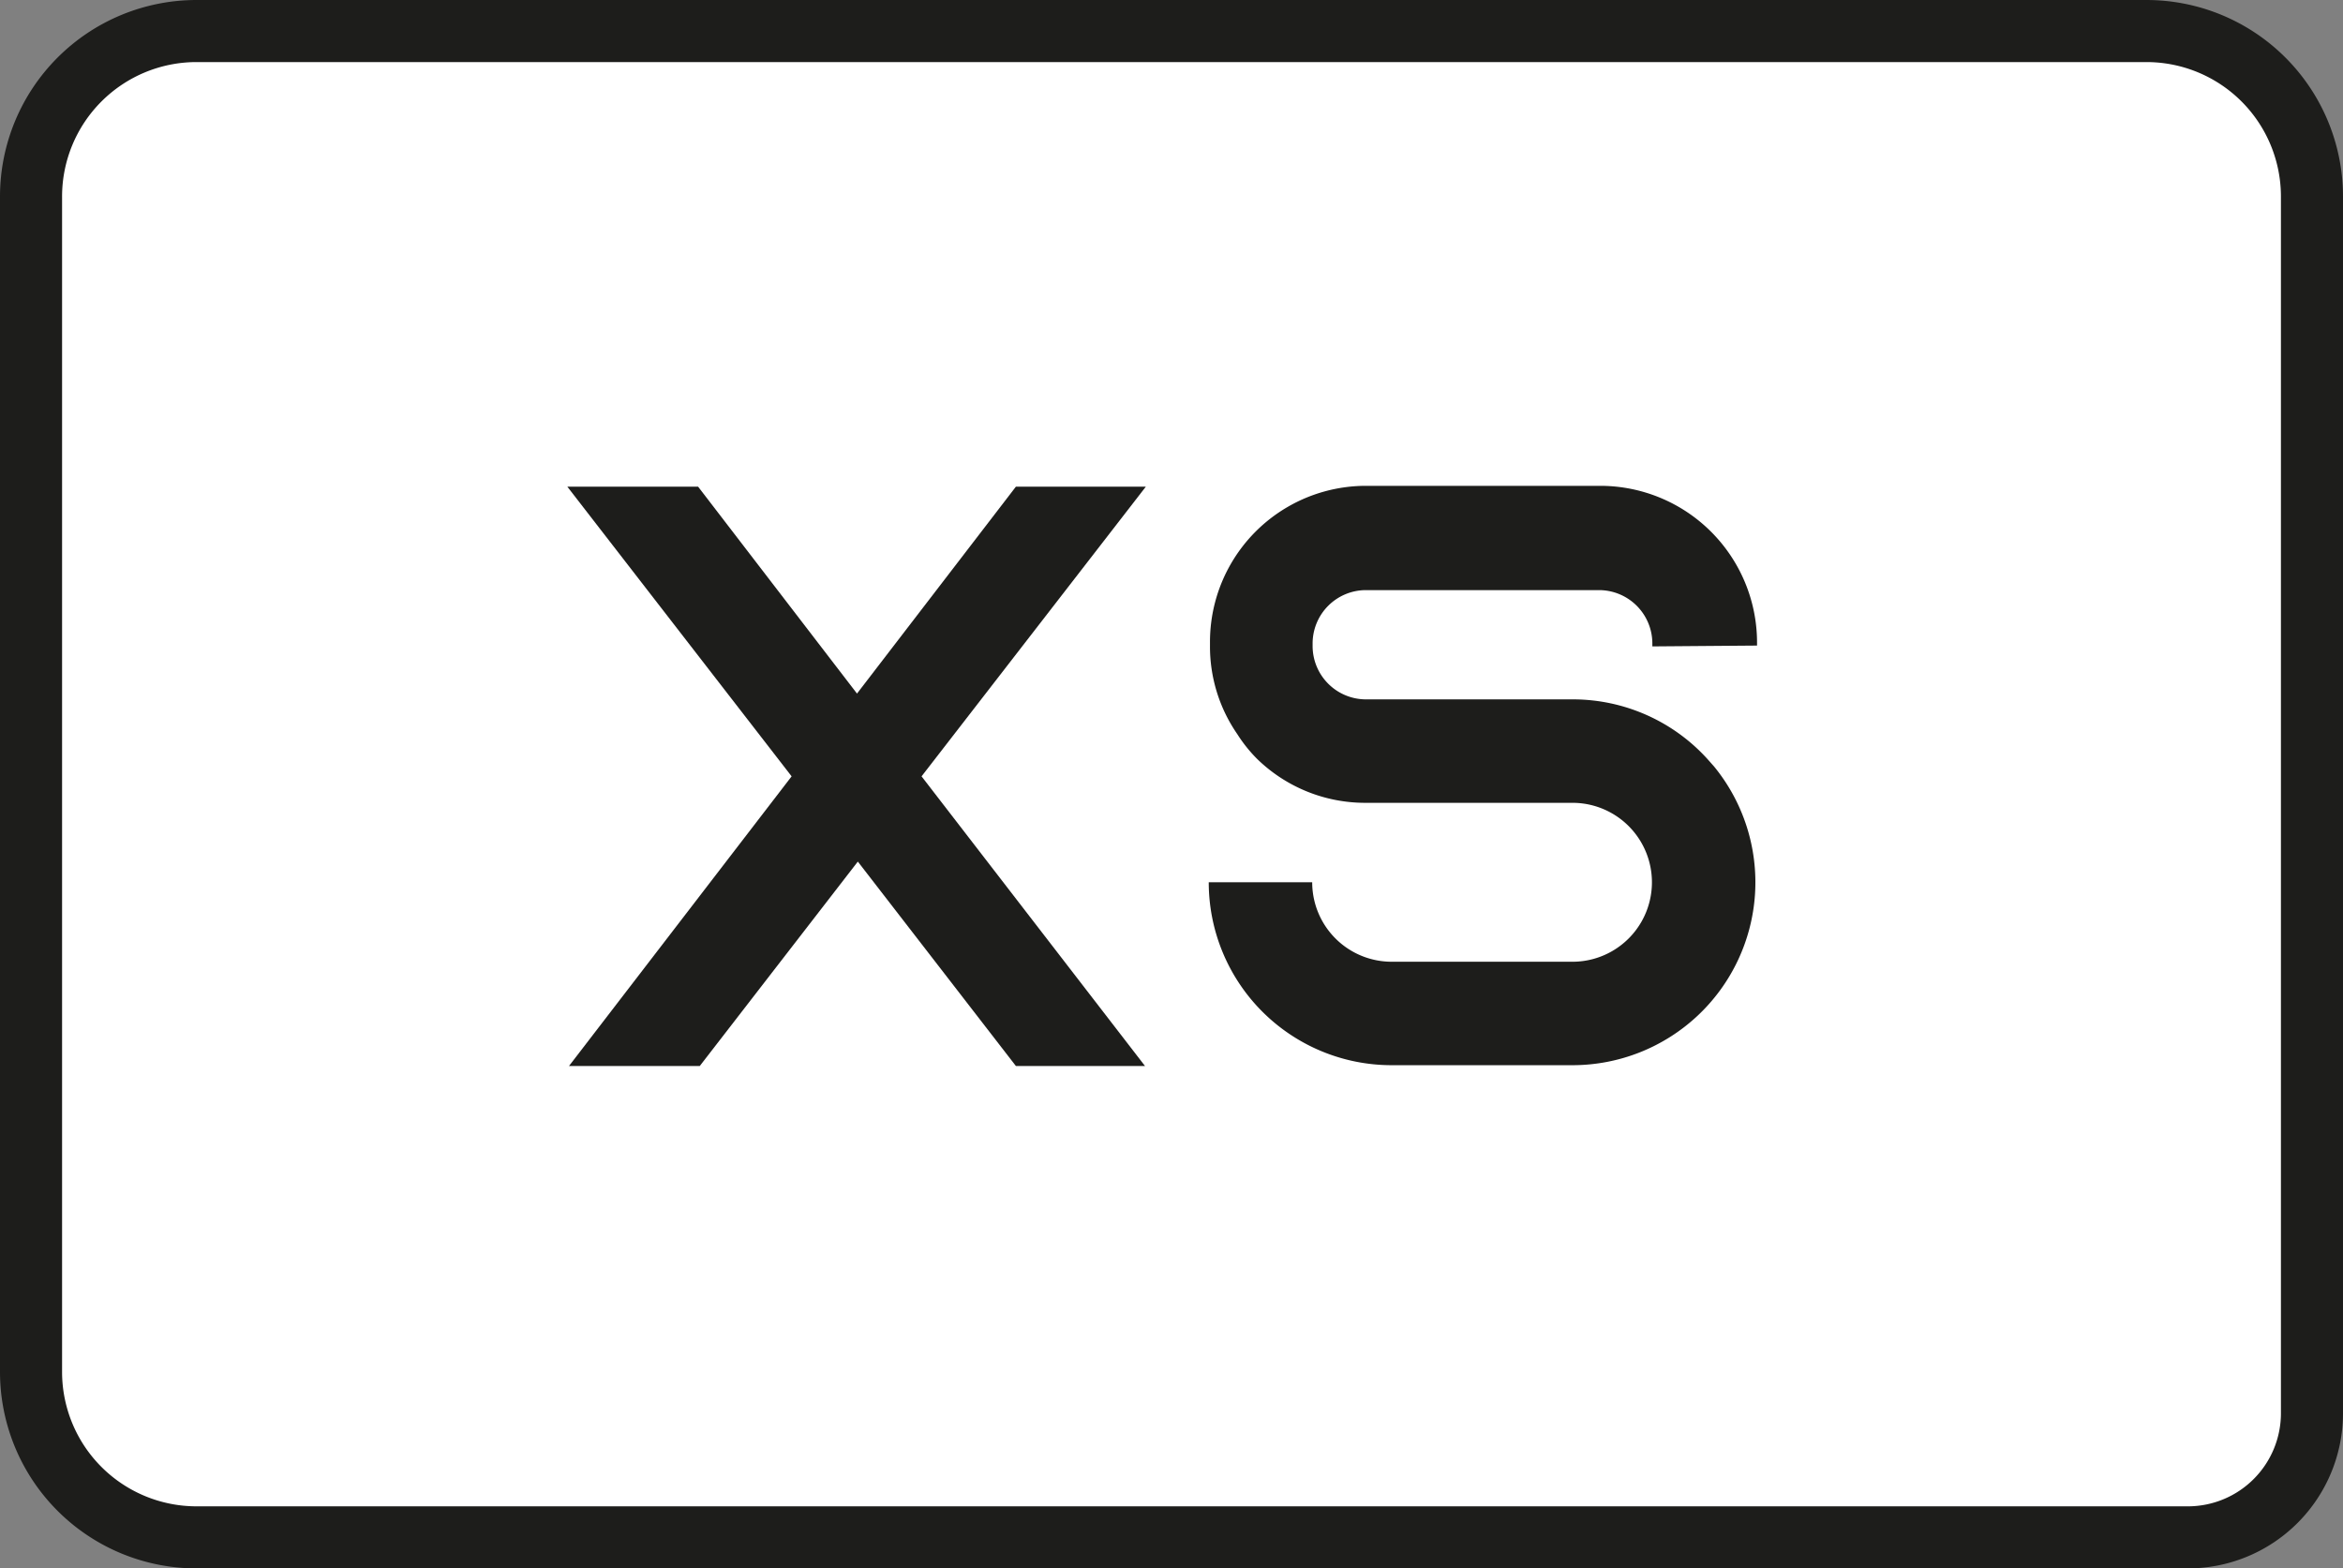<svg xmlns="http://www.w3.org/2000/svg" viewBox="0 0 56.62 37.9"><rect x="0" y="0" width="56.62" height="37.9" fill="#808080" stroke="none"/><defs><style>.cls-1{fill:#fff;stroke:#1d1d1b;stroke-miterlimit:10;stroke-width:1.5px;}.cls-2{fill:#1d1d1b;}</style></defs><g id="Layer_2" data-name="Layer 2"><g id="Layer_1-2" data-name="Layer 1"><path class="cls-1" d="M4.75.75H51.87a4,4,0,0,1,4,4v29.4a3,3,0,0,1-3,3H4.75a4,4,0,0,1-4-4V4.75A4,4,0,0,1,4.75.75Z"/><path class="cls-2" d="M13.69,25.76h0l0,0Zm14-14-5.42,7,5.4,7H24.55l-3.82-4.94-3.82,4.94H13.75l5.38-7-5.42-7h3.16l3.84,5,3.84-5h3.18Zm0,14,0,0h0Z"/><path class="cls-2" d="M39.93,15.62v-.08a1.29,1.29,0,0,0-1.28-1.28H33a1.29,1.29,0,0,0-1.28,1.28v.08A1.29,1.29,0,0,0,33,16.9h5a4.39,4.39,0,0,1,3.26,1.44l.16.18A4.42,4.42,0,0,1,38,25.74H33.63a4.42,4.42,0,0,1-4.42-4.42h2.5a1.92,1.92,0,0,0,1.92,1.92H38a1.92,1.92,0,1,0,0-3.84H33a3.74,3.74,0,0,1-2.62-1.06,3.51,3.51,0,0,1-.48-.6,3.72,3.72,0,0,1-.66-2.14v-.08A3.77,3.77,0,0,1,33,11.74h5.68a3.79,3.79,0,0,1,3.78,3.78v.08Z"/></g></g></svg>